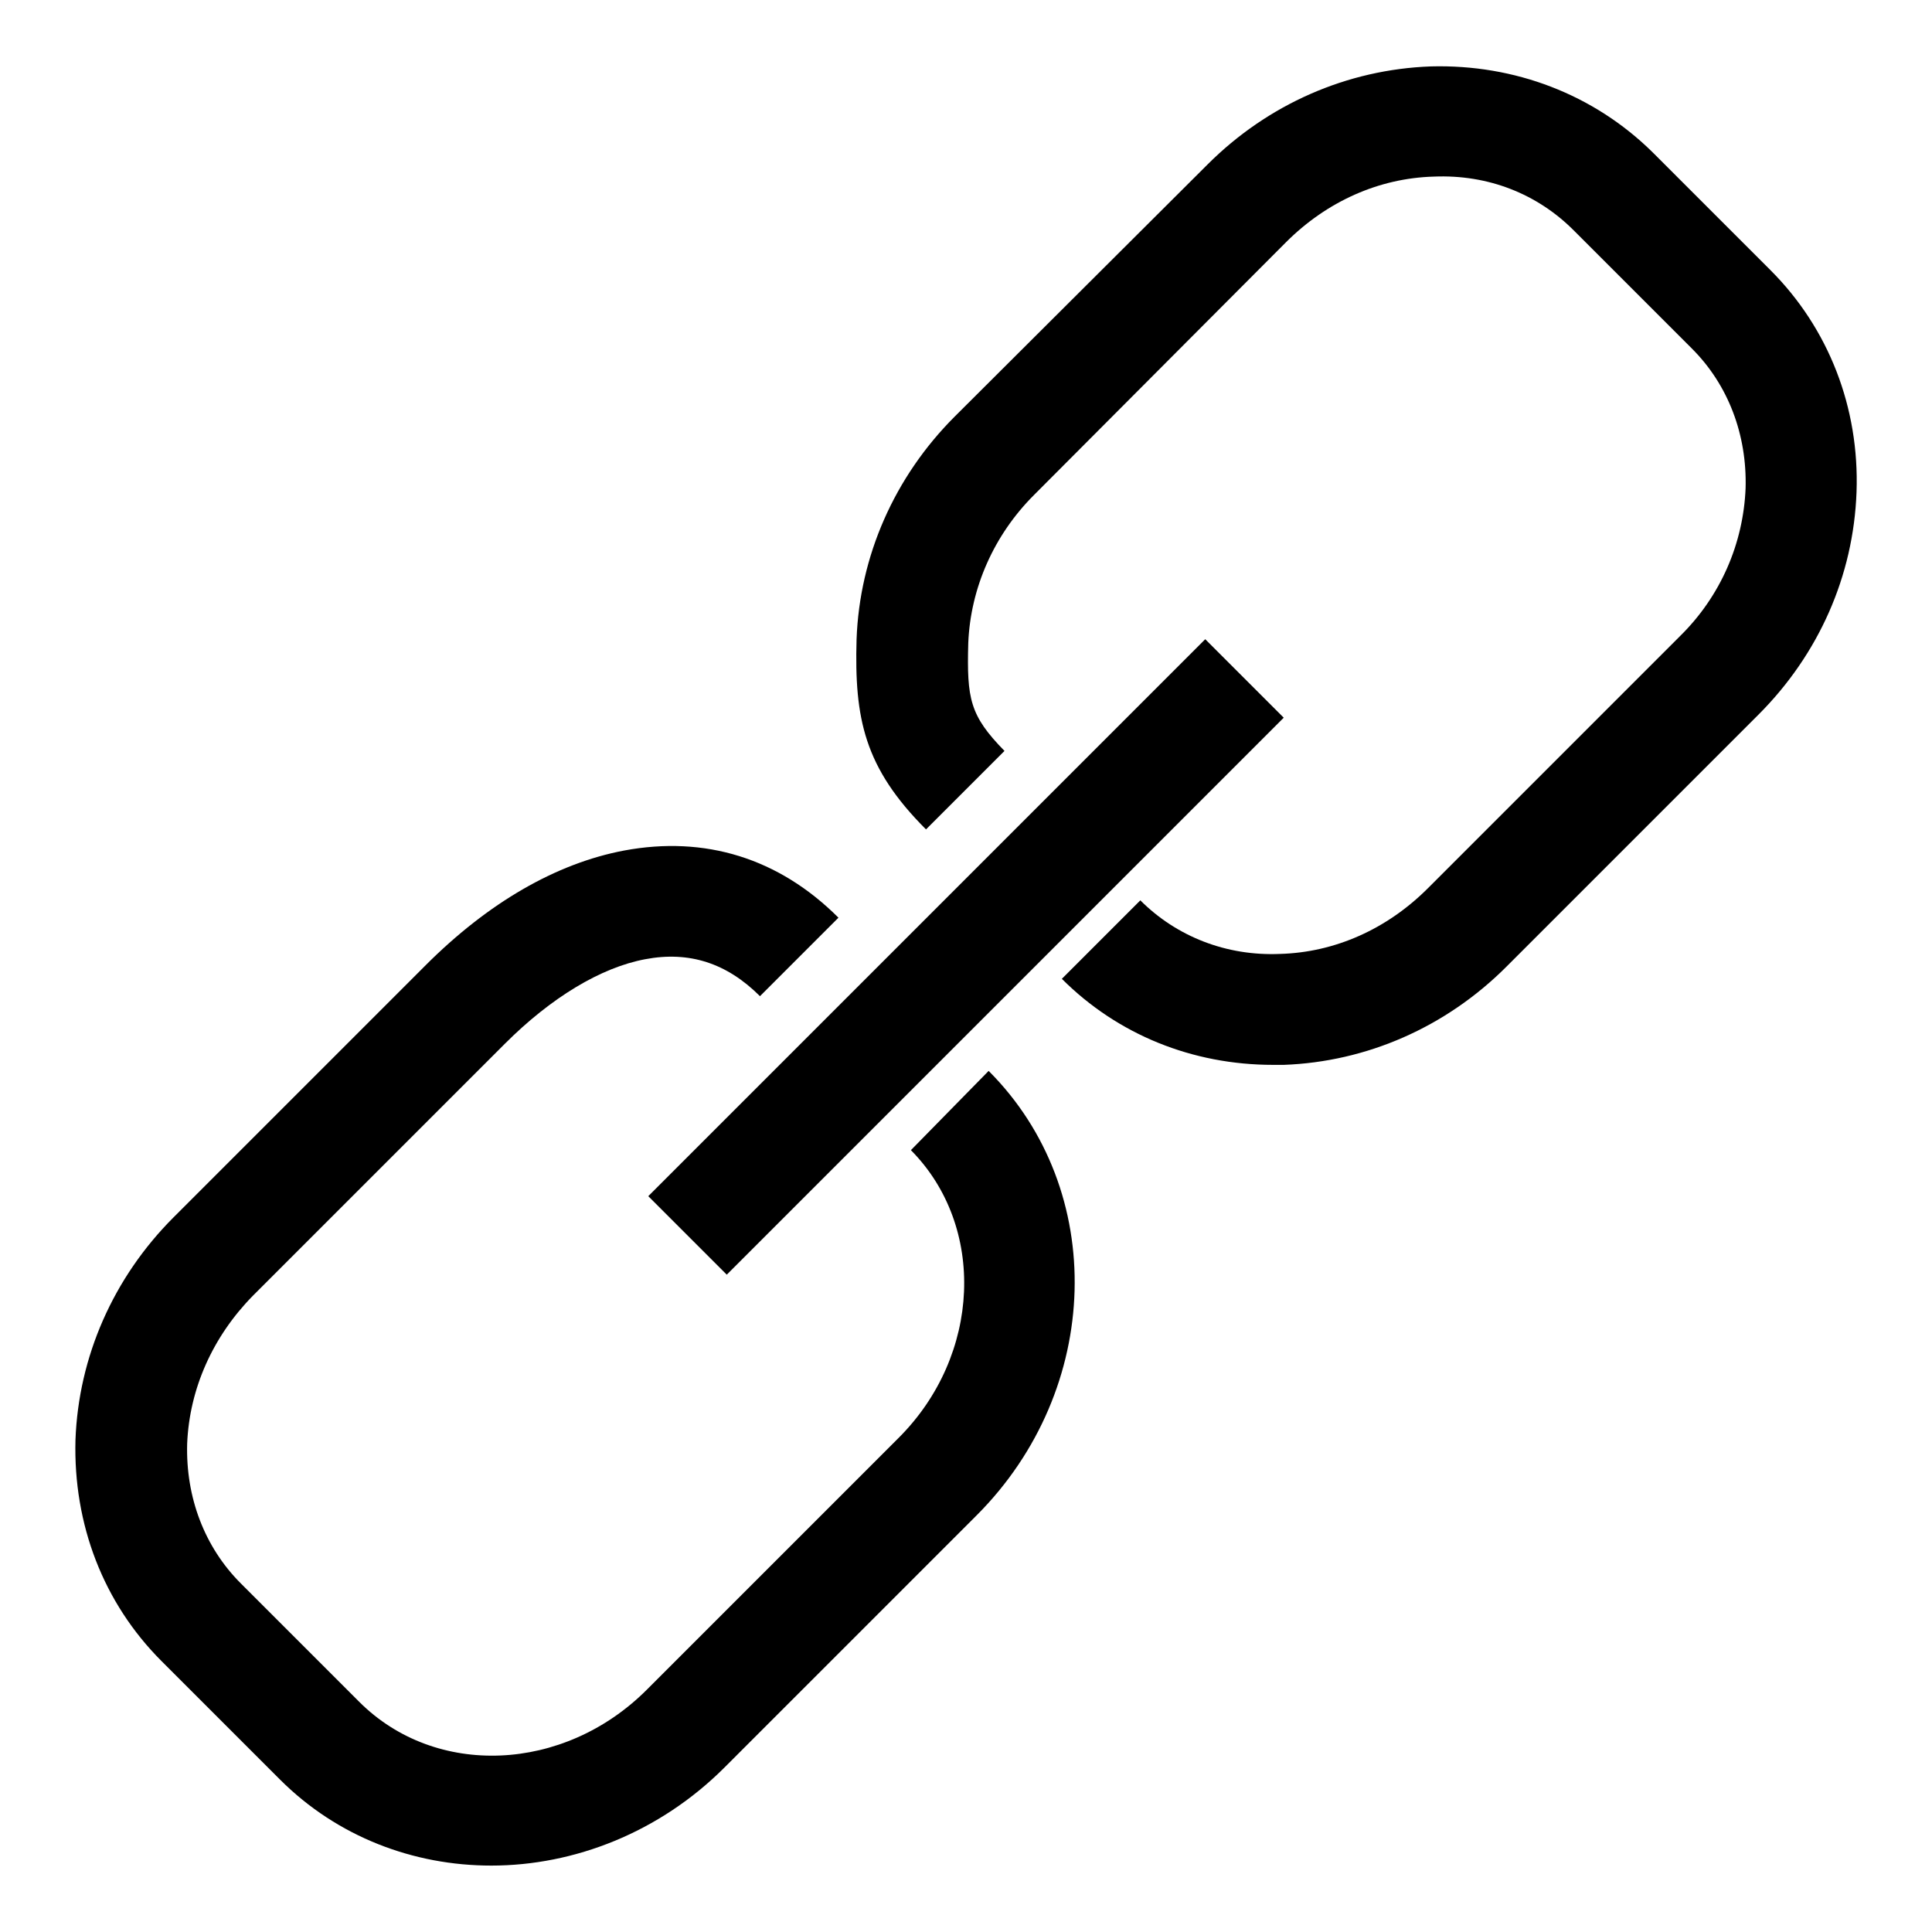 <?xml version="1.0" encoding="utf-8"?>
<!-- Svg Vector Icons : http://www.onlinewebfonts.com/icon -->
<!DOCTYPE svg PUBLIC "-//W3C//DTD SVG 1.1//EN" "http://www.w3.org/Graphics/SVG/1.1/DTD/svg11.dtd">
<svg version="1.1" xmlns="http://www.w3.org/2000/svg" xmlns:xlink="http://www.w3.org/1999/xlink" x="0px" y="0px" viewBox="0 0 256 256" enable-background="new 0 0 256 256" xml:space="preserve">
<g><g><path fill="#000000" d="M234.6,35.8c7.7,7.7,11.8,18.2,11.4,29.4c-0.4,11.1-5,21.5-13,29.5l-33.4,33.4c-8,8-18.5,12.6-29.5,13c-0.5,0-0.9,0-1.4,0c-10.7,0-20.6-4-28-11.4l10.4-10.4c4.8,4.8,11.4,7.4,18.5,7.1c7.3-0.2,14.2-3.3,19.6-8.7l33.4-33.4c5.4-5.3,8.4-12.3,8.7-19.6c0.2-7.1-2.3-13.7-7.1-18.5l-15.7-15.7c-4.8-4.8-11.3-7.4-18.5-7.1c-7.3,0.2-14.2,3.3-19.6,8.7L137,65.6c-5.3,5.3-8.4,12.3-8.7,19.6c-0.2,7.4,0.2,9.6,4.8,14.3l-10.4,10.4c-8.2-8.2-9.5-14.7-9.2-25.2c0.4-11,5-21.5,13-29.5L160,21.8c8-8,18.5-12.6,29.6-13c11.1-0.3,21.6,3.7,29.4,11.4L234.6,35.8z"/><path fill="#000000" d="M170.1,95.1l-73.8,73.8l-10.4-10.4l73.8-73.8L170.1,95.1z"/><path fill="#000000" d="M131,141.9c15.8,15.8,15.1,42.2-1.6,58.9L96,234.2c-8.6,8.6-19.9,13-30.9,13c-10.3,0-20.4-3.8-28-11.4l-15.7-15.7C13.7,212.4,9.7,202,10,190.8c0.4-11,5-21.5,13-29.5l33.4-33.4c8.3-8.3,17.3-13.5,26.3-15.2c10.7-2,20.5,1,28.4,8.9L100.7,132c-4.4-4.4-9.4-6-15.2-4.9c-5.9,1.1-12.5,5.1-18.6,11.2l-33.4,33.4c-5.3,5.4-8.4,12.3-8.7,19.6c-0.2,7.1,2.3,13.7,7.1,18.5l15.7,15.7c10.1,10.1,27.1,9.4,38.1-1.6l33.4-33.4c10.9-10.9,11.6-28,1.6-38.1L131,141.9z"/></g></g>
</svg>